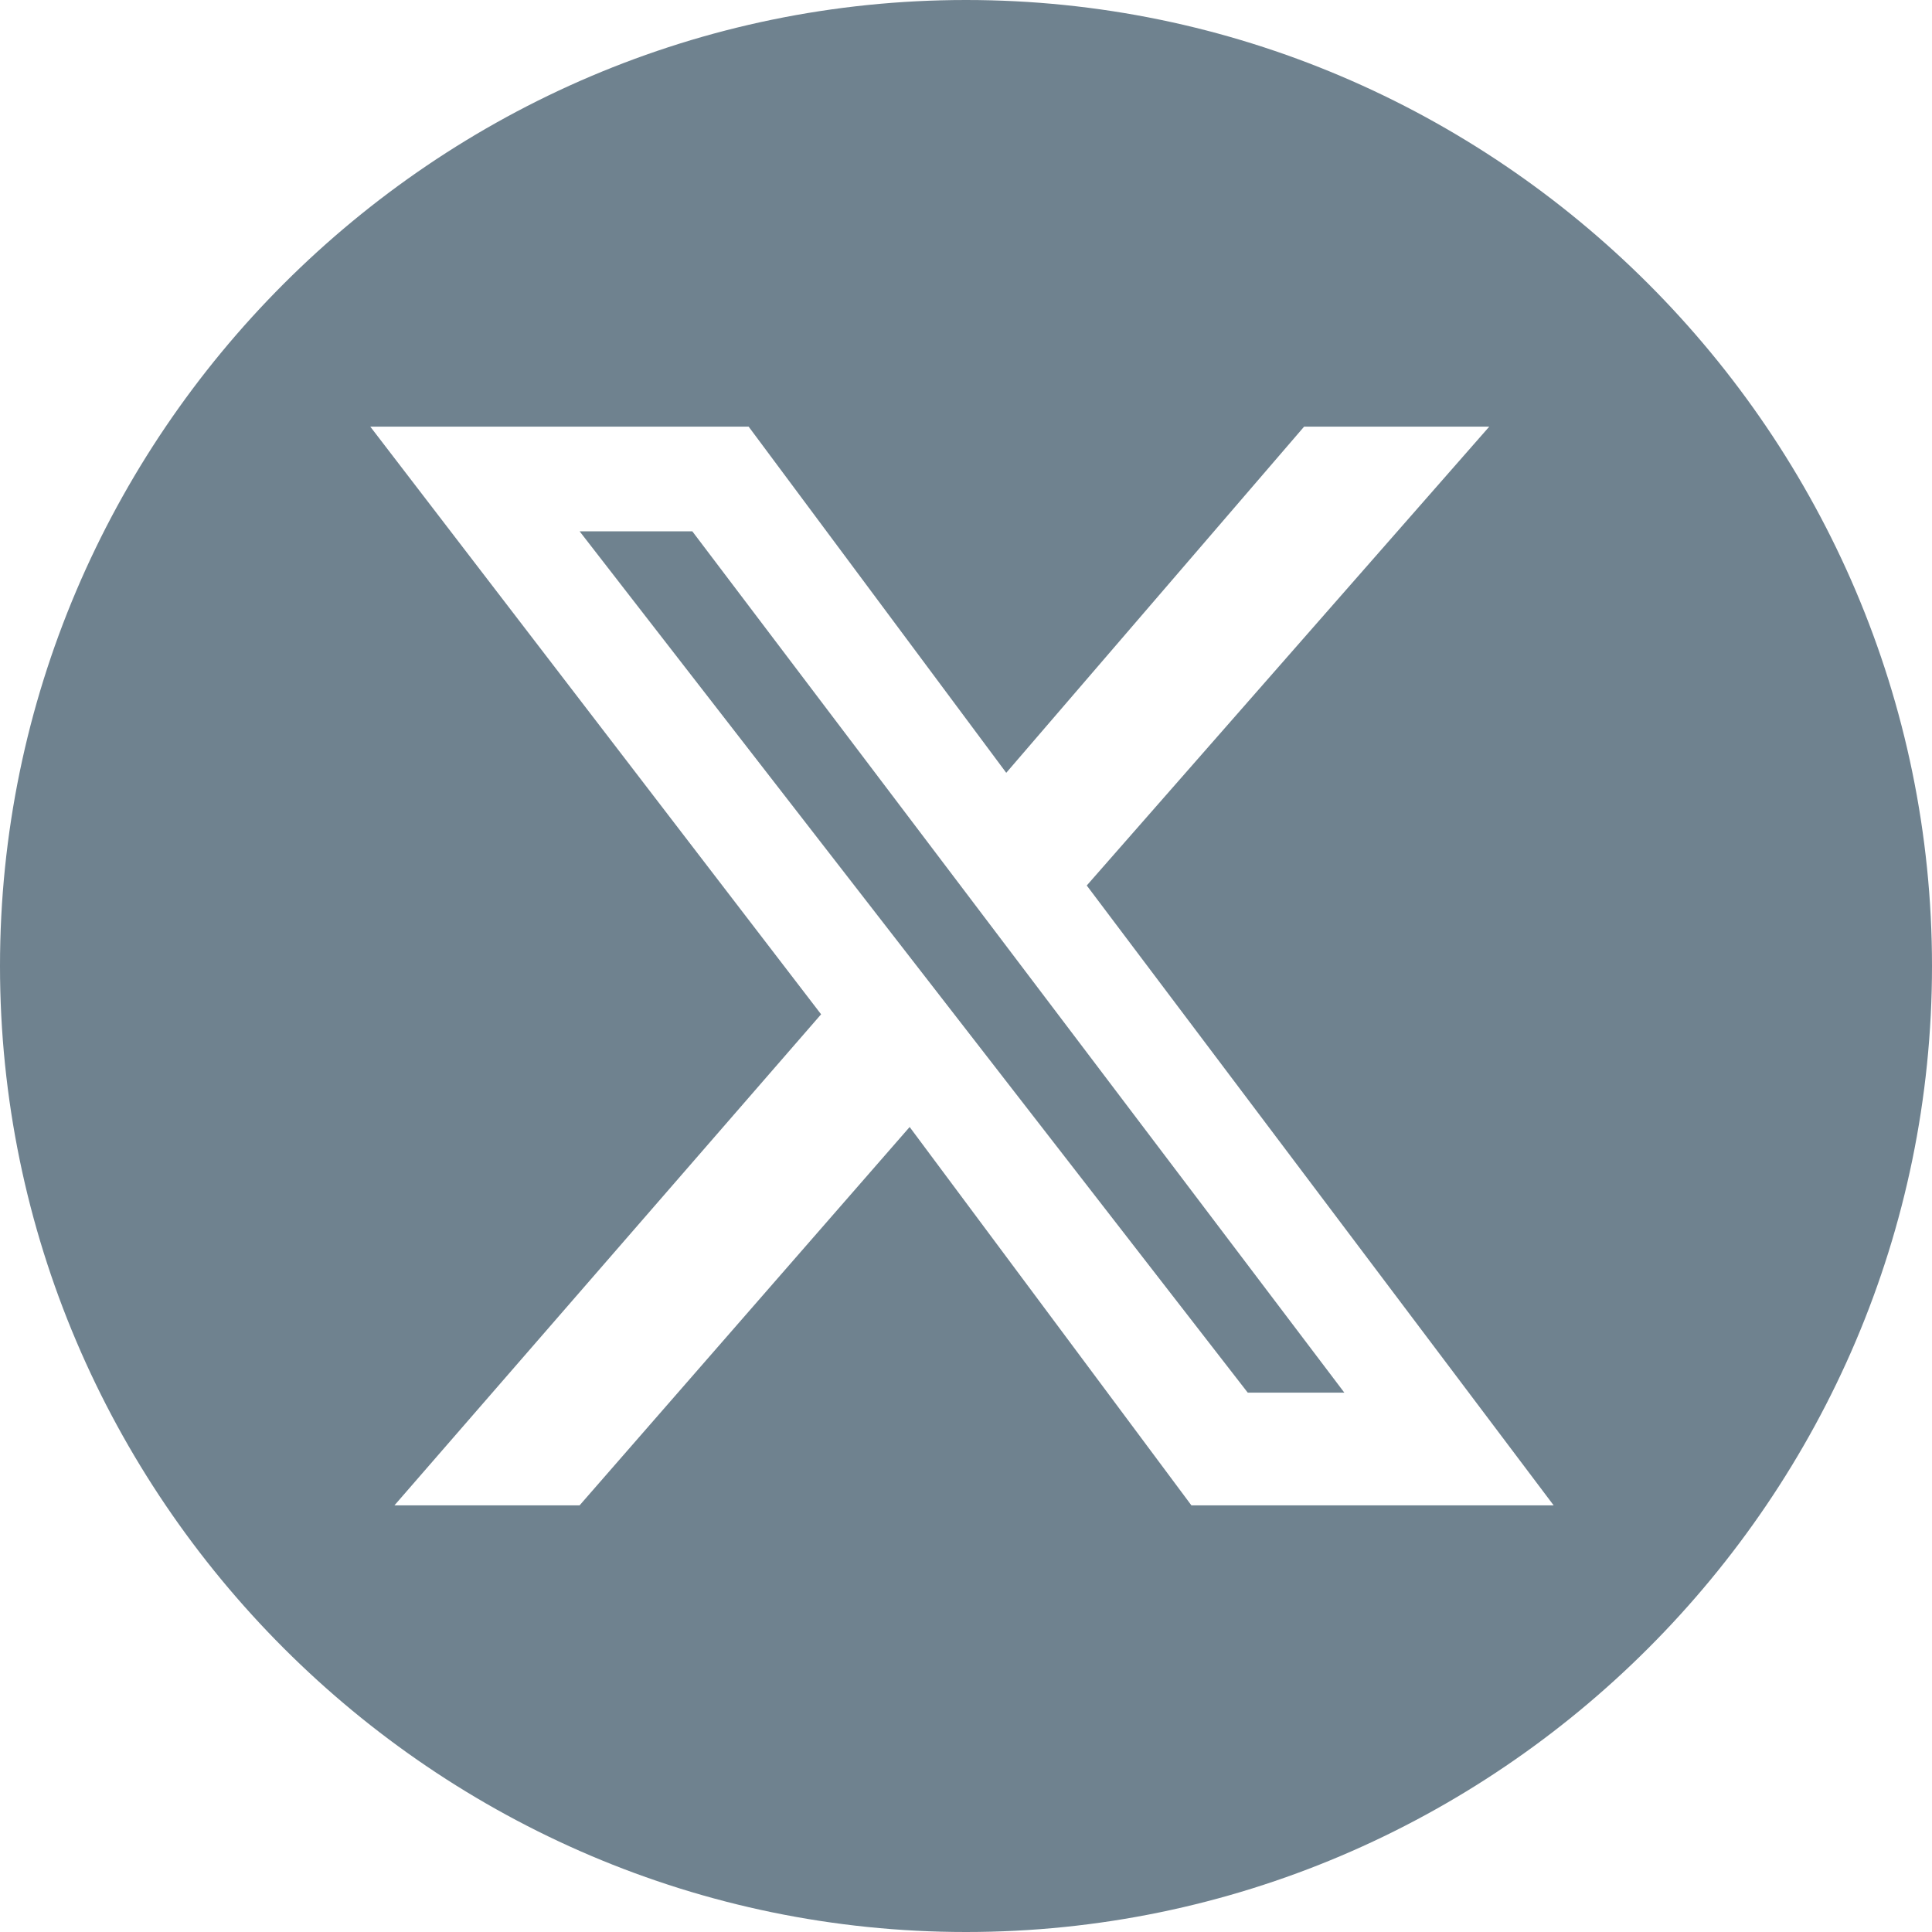 <?xml version="1.0" encoding="utf-8"?>
<!-- Generator: Adobe Illustrator 27.8.1, SVG Export Plug-In . SVG Version: 6.00 Build 0)  -->
<svg version="1.1" id="Layer_1" xmlns="http://www.w3.org/2000/svg" xmlns:xlink="http://www.w3.org/1999/xlink" x="0px" y="0px"
	 viewBox="0 0 24 24" style="enable-background:new 0 0 24 24;" xml:space="preserve">
<style type="text/css">
	.st0{fill:#6F828F;}
</style>
<g>
	<polygon class="st0" points="7.2,6.6 15.5,17.3 16.7,17.3 8.6,6.6 	"/>
	<path class="st0" d="M12,0C5.4,0,0,5.4,0,12s5.4,12,12,12s12-5.4,12-12S18.6,0,12,0z M14.8,18.7L11.3,14l-4.1,4.7H4.9l5.3-6.1
		L4.6,5.3h4.7l3.2,4.3l3.7-4.3h2.3l-5,5.7l5.8,7.7H14.8z"/>
</g>
</svg>
